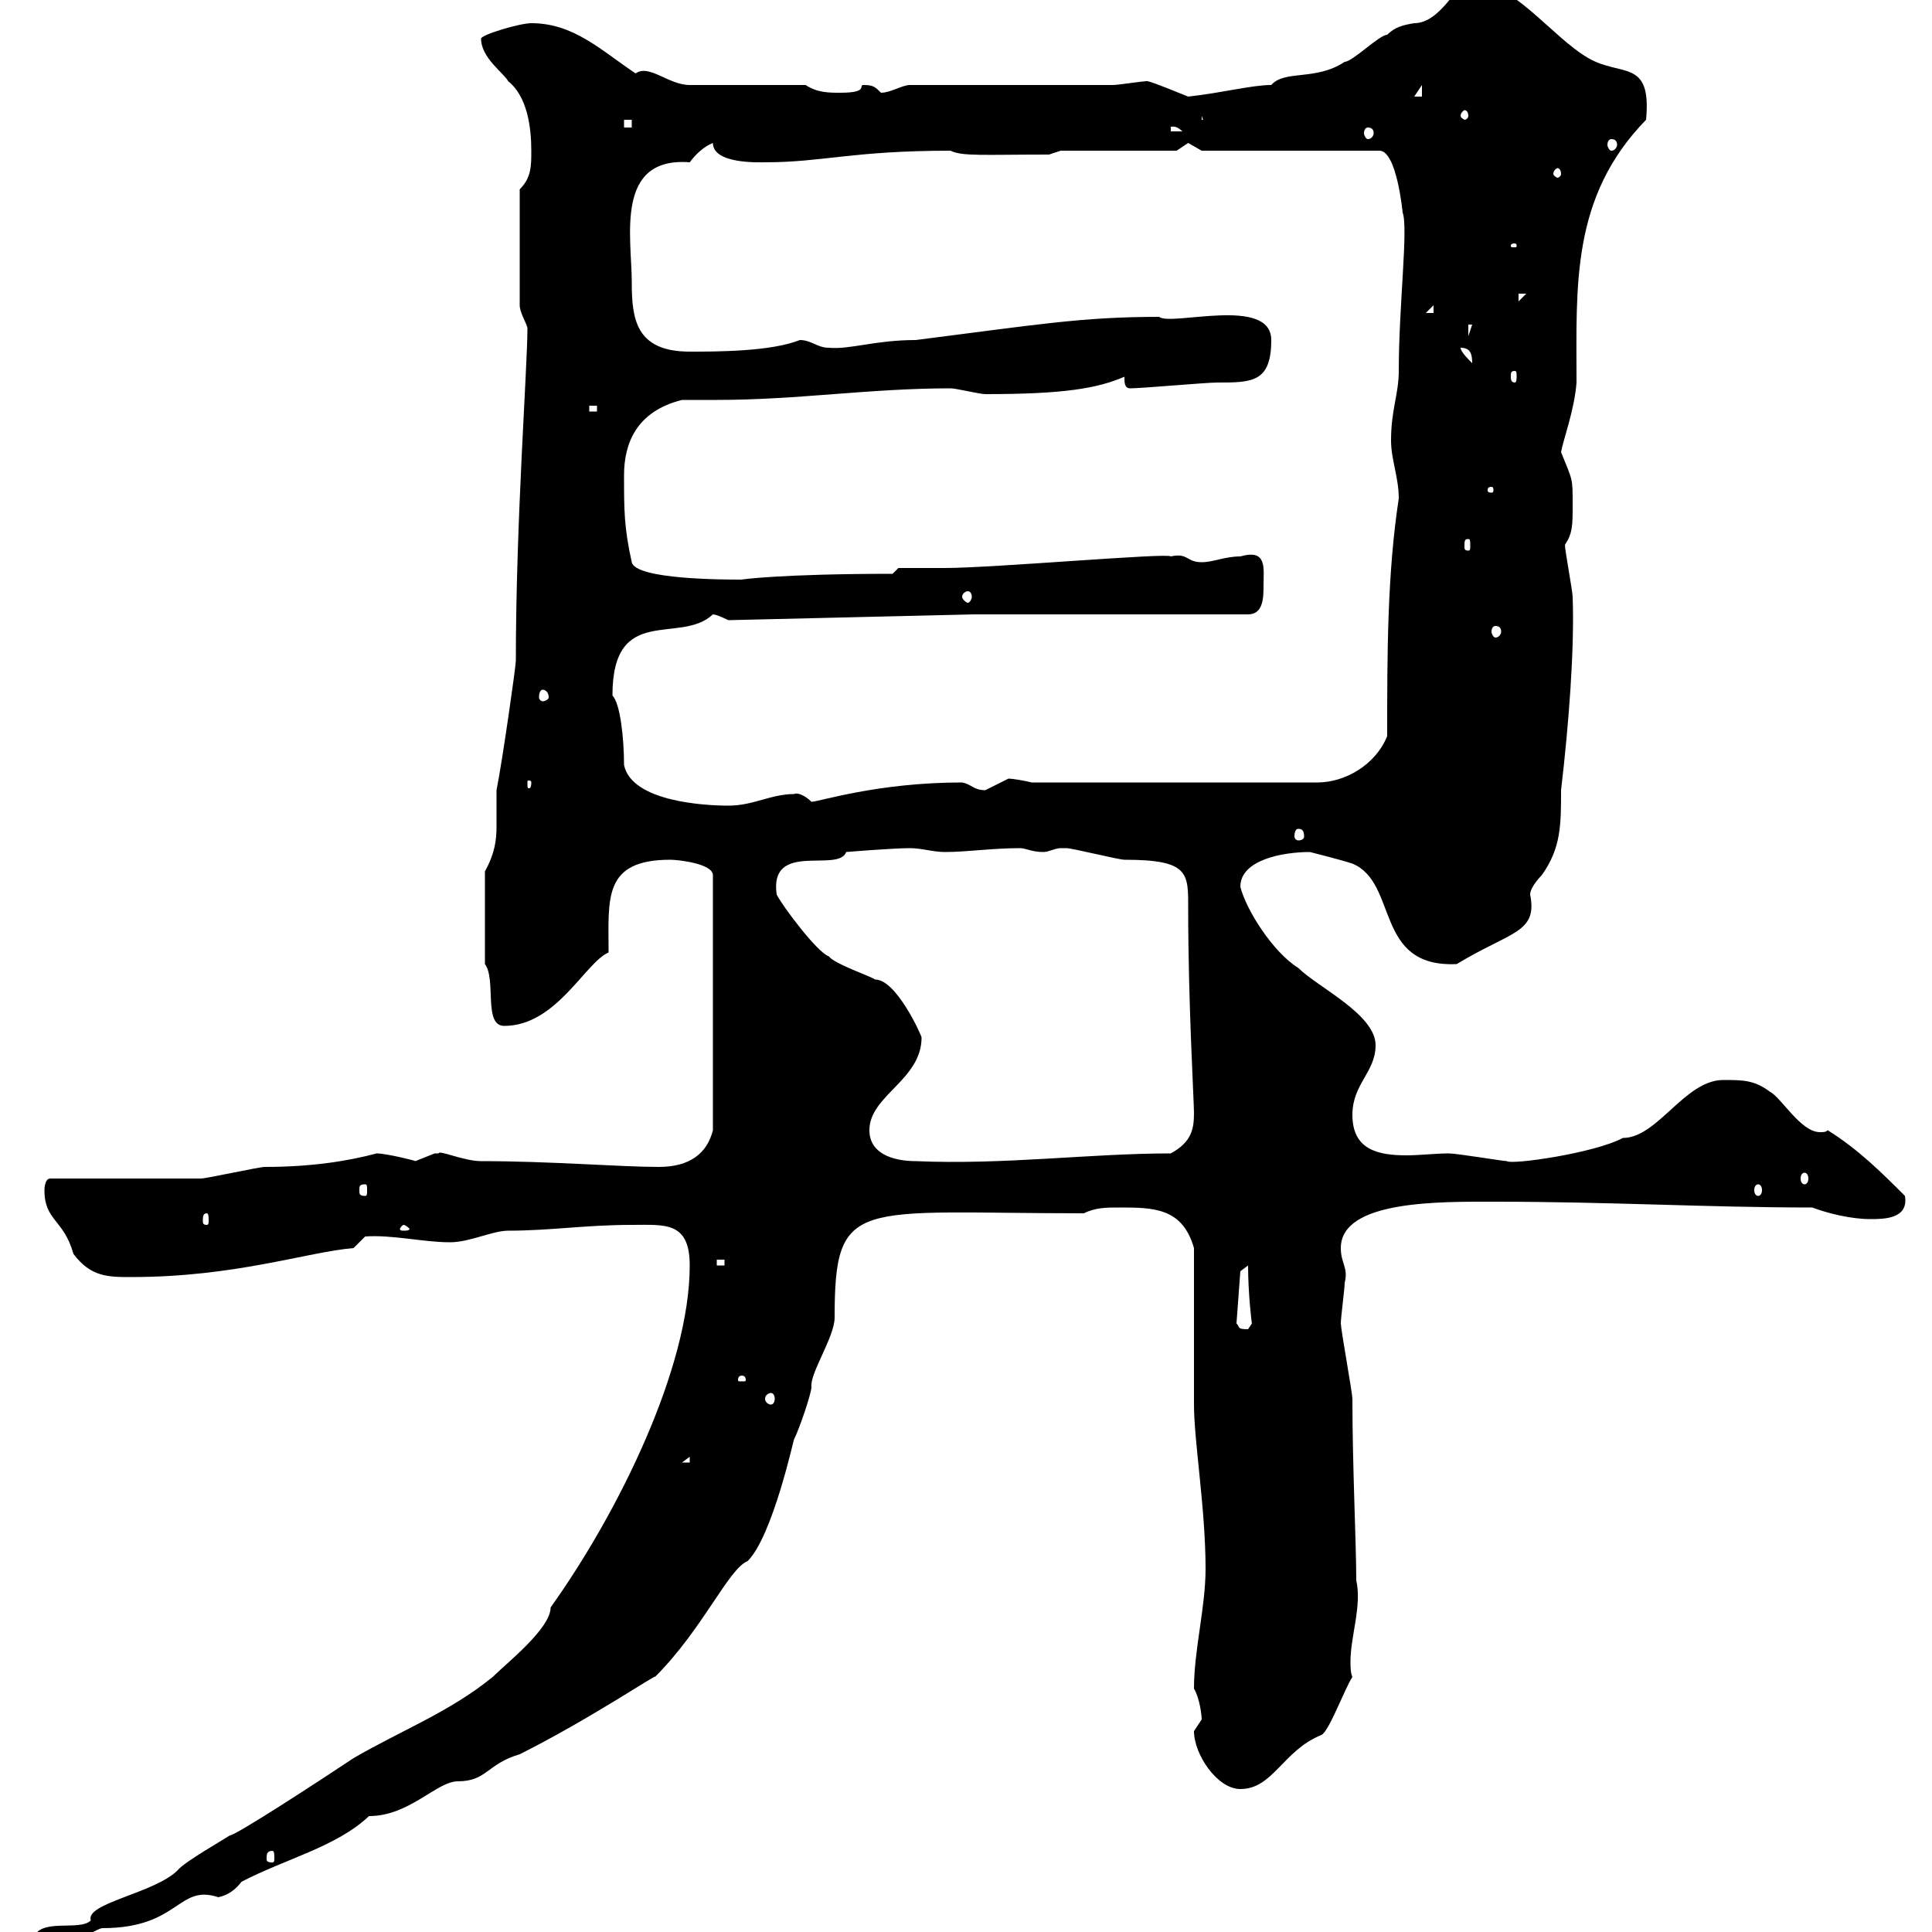 <svg xmlns="http://www.w3.org/2000/svg" xmlns:xlink="http://www.w3.org/1999/xlink" width="300" height="300"><path d="M5.10 301.20C6.60 304.20 8.10 302.70 8.70 303C9.60 303 15 299.40 15.90 299.40C27.90 299.40 27.60 292.50 33.90 294.60C35.40 294.30 36.60 293.40 37.50 292.20C44.40 288.60 52.20 286.80 57.30 282C63.60 282 67.80 276.60 71.10 276.60C75.60 276.60 75.60 273.90 80.70 272.40C91.50 267 102.60 259.50 101.70 260.40C109.20 252.90 113.10 243.60 116.10 242.40C120 238.50 123.30 223.20 123.30 223.50C124.20 221.70 126 216.30 126 215.40C125.70 213.30 129.60 207.60 129.60 204.60C129.60 185.70 132.90 188.40 168.30 188.40C170.10 187.50 171.90 187.50 173.70 187.50C179.10 187.50 183.60 187.50 185.40 193.80C185.40 197.40 185.40 214.50 185.40 218.10C185.40 223.80 187.20 234.30 187.20 243.60C187.20 249.60 185.40 256.20 185.40 262.20C186.30 263.70 186.60 266.40 186.60 267C186.60 267 185.40 268.80 185.40 268.80C185.40 272.40 189 277.80 192.60 277.80C197.70 277.80 199.20 271.80 205.20 269.40C206.40 268.80 208.80 262.20 210 260.40C209.70 259.80 209.70 258.60 209.70 258C209.70 254.10 211.50 249.30 210.60 245.40C210.60 239.70 210 227.70 210 217.20C210 216.30 208.20 206.40 208.20 205.50C208.20 204.60 208.80 200.10 208.80 199.20C209.40 196.80 208.20 196.20 208.20 193.80C208.20 186.30 223.80 186.60 232.20 186.60C249.90 186.60 265.20 187.50 281.40 187.50C283.80 188.40 287.40 189.30 290.40 189.30C292.50 189.30 296.40 189.30 295.80 185.70C292.20 182.10 288.60 178.50 283.80 175.50C283.50 175.80 283.20 175.80 282.60 175.80C279.60 175.80 276.60 170.40 274.80 169.50C272.40 167.70 270.60 167.70 267.60 167.70C261.60 167.70 257.40 176.70 252 176.70C247.50 179.10 234.60 180.90 234 180.30C233.40 180.30 226.20 179.10 225 179.10C222.90 179.10 220.50 179.40 218.40 179.40C213.90 179.40 210 178.50 210 173.10C210 168.30 213.60 166.50 213.60 162.30C213.60 157.50 204.60 153.30 201.60 150.30C197.70 147.90 193.50 141.30 192.60 137.70C192.60 133.50 199.20 132.30 203.40 132.30C203.40 132.30 208.20 133.50 210 134.10C217.20 137.10 213.30 150.30 226.20 149.70C234.60 144.60 238.80 144.90 237.60 138.90C237.60 137.70 239.40 135.90 239.40 135.90C242.40 131.70 242.40 128.10 242.40 122.70C243.60 112.50 244.50 100.80 244.20 92.70C244.20 91.80 243 85.50 243 84.60C244.20 82.80 244.20 81.60 244.20 78.30C244.20 74.10 244.20 74.70 242.40 70.20C242.70 68.40 244.50 63.60 244.80 59.40C244.80 44.40 243.90 30.60 255.60 18.60C256.50 9 251.70 12 246.60 9C240.90 5.70 234.60-3.30 228-3C226.50-3 223.80 3.60 219.60 3.60C217.80 3.90 216.60 4.20 215.40 5.40C214.20 5.40 210 9.60 208.80 9.60C204.30 12.60 199.50 10.80 197.40 13.20C194.40 13.20 189.90 14.40 184.50 15C183 14.40 179.40 12.90 178.20 12.60C177.30 12.60 173.70 13.20 172.80 13.20L141.30 13.20C140.10 13.20 138.30 14.40 136.80 14.40C135.90 13.50 135.60 13.20 134.10 13.20C133.20 13.20 135 14.40 130.50 14.40C128.70 14.40 126.90 14.40 125.10 13.20L107.10 13.20C103.80 13.20 100.80 9.90 98.70 11.40C93.30 7.80 89.10 3.60 82.50 3.60C80.70 3.60 74.70 5.40 74.70 6C74.70 9 78.30 11.40 78.90 12.60C81.90 15 82.50 19.80 82.50 23.40C82.50 25.80 82.50 27.60 80.70 29.40L80.70 47.40C80.70 48.60 81.90 50.40 81.90 51C81.90 57 80.10 81 80.10 102.60C80.10 103.50 78 118.20 77.10 122.70C77.10 125.10 77.10 126.90 77.10 128.40C77.10 130.50 76.80 132.60 75.30 135.30L75.30 149.70C77.10 152.10 75 159.30 78.30 159.30C86.40 159.30 90.90 149.40 94.50 147.90C94.50 139.50 93.60 133.50 104.10 133.50C105.30 133.50 110.70 134.10 110.70 135.90L110.70 175.50C109.80 179.10 107.10 181.20 102.30 181.20C96.30 181.20 85.50 180.30 74.70 180.30C72 180.30 68.10 178.50 68.10 179.10C68.10 179.10 67.50 179.10 67.50 179.10C67.50 179.10 64.50 180.30 64.50 180.30C64.80 180.30 60 179.10 58.50 179.10C54 180.30 48.30 181.20 41.10 181.20C40.20 181.20 32.10 183 31.20 183C27.60 183 11.40 183 7.80 183C6.90 183 6.90 184.80 6.90 184.80C6.90 189.60 9.90 189.30 11.40 194.70C14.10 198.30 16.80 198.30 20.40 198.30C36.60 198.30 47.70 194.40 54.90 193.80L56.70 192C60.90 191.70 65.70 192.90 69.90 192.90C72.90 192.90 76.50 191.10 78.90 191.10C85.50 191.10 90.90 190.20 98.10 190.20C103.20 190.20 107.10 189.60 107.10 196.50C107.10 212.40 96 234.90 85.50 249.60C85.50 252.90 78.60 258.30 76.50 260.40C69.90 265.80 62.10 268.80 54.90 273C49.50 276.60 36.60 285 35.70 285C34.80 285.60 28.50 289.20 27.60 290.40C24 294 13.20 295.50 14.10 298.20C12.30 300 6 297.60 5.10 301.20ZM42.30 287.40C42.60 287.40 42.60 288 42.60 288.60C42.60 288.90 42.60 289.20 42.30 289.20C41.40 289.20 41.40 288.90 41.40 288.60C41.40 288 41.40 287.40 42.30 287.40ZM107.10 226.20L107.10 227.10L105.90 227.10ZM119.70 216.30C120 216.30 120.30 216.60 120.30 217.20C120.30 217.80 120 218.10 119.70 218.10C119.40 218.10 118.80 217.80 118.80 217.20C118.80 216.60 119.40 216.30 119.70 216.30ZM115.20 213.60C115.80 213.60 115.80 214.20 115.80 214.20C115.80 214.50 115.80 214.50 115.20 214.50C114.60 214.50 114.60 214.50 114.60 214.20C114.60 214.20 114.60 213.60 115.20 213.60ZM192 205.50L192.60 197.40L193.80 196.50C193.80 201 194.40 205.80 194.40 205.50C194.40 205.50 193.80 206.40 193.80 206.40C192 206.40 192.60 206.10 192 205.50ZM111.30 195.60L112.50 195.60L112.50 196.50L111.30 196.50ZM62.70 190.20C63 190.20 63.60 190.80 63.60 190.80C63.60 191.10 63 191.10 62.70 191.10C62.40 191.10 62.10 191.10 62.10 190.80C62.10 190.80 62.40 190.20 62.70 190.20ZM32.10 188.40C32.40 188.40 32.40 189 32.40 189.60C32.40 189.90 32.40 190.20 32.10 190.20C31.50 190.20 31.50 189.90 31.50 189.60C31.50 189 31.50 188.40 32.10 188.40ZM56.70 183.90C57 183.90 57 184.20 57 184.80C57 185.40 57 185.70 56.70 185.70C55.80 185.70 55.80 185.40 55.80 184.80C55.80 184.20 55.80 183.90 56.70 183.90ZM273 183.90C273.30 183.90 273.60 184.20 273.60 184.80C273.60 185.40 273.30 185.70 273 185.70C272.70 185.70 272.40 185.40 272.40 184.80C272.40 184.20 272.70 183.90 273 183.90ZM280.20 182.10C280.50 182.10 280.80 182.40 280.80 183C280.80 183.60 280.50 183.90 280.20 183.90C279.90 183.90 279.60 183.60 279.60 183C279.60 182.40 279.90 182.10 280.20 182.10ZM135 175.50C135 170.10 143.10 167.70 143.10 161.10C143.10 160.80 139.20 152.10 135.90 152.10C135 151.50 129.60 149.70 128.70 148.50C126.90 147.90 121.50 140.70 120.60 138.90C119.40 130.50 130.20 135.60 131.40 132.30C131.40 132.30 138.60 131.70 141.30 131.70C143.10 131.70 144.90 132.30 146.70 132.30C150.30 132.30 153.90 131.70 158.40 131.70C159.30 131.70 160.20 132.30 162 132.30C162.90 132.30 163.80 131.70 164.70 131.70C165.60 131.70 165.60 131.70 165.60 131.70C166.50 131.70 173.70 133.50 174.60 133.50C184.80 133.50 184.50 135.60 184.50 141.30C184.50 155.70 185.40 171 185.40 172.80C185.40 175.20 185.10 177.30 181.80 179.10C169.20 179.10 156 180.90 142.20 180.30C138.60 180.30 135 179.10 135 175.50ZM201.60 128.70C202.20 128.70 202.50 129 202.50 129.90C202.50 130.20 202.20 130.50 201.60 130.50C201.30 130.50 201 130.20 201 129.90C201 129 201.30 128.70 201.60 128.70ZM95.10 108C95.10 93.60 105.60 100.20 110.70 95.40C111.30 95.40 113.10 96.30 113.10 96.30L151.20 95.40L193.80 95.40C196.20 95.40 196.20 92.70 196.20 90.90C196.20 88.20 196.80 85.20 192.60 86.40C190.20 86.40 188.40 87.30 186.60 87.30C184.20 87.30 184.50 85.80 181.80 86.40C181.50 85.80 154.20 88.20 146.70 88.20C145.80 88.20 140.40 88.20 139.50 88.20L138.60 89.10C121.20 89.10 114.90 90 115.20 90C112.50 90 98.70 90 98.10 87.30C96.90 81.90 96.90 79.20 96.90 73.80C96.90 69 98.70 63.90 105.90 62.10C107.70 62.10 109.50 62.10 111.30 62.10C123.90 62.10 135 60.30 147.60 60.30C148.50 60.30 152.10 61.20 153 61.20C165.30 61.20 170.40 60.30 174.60 58.50C174.60 59.40 174.60 60.30 175.50 60.30C177.30 60.30 187.20 59.40 189 59.40C194.40 59.40 197.40 59.40 197.40 52.80C197.40 45.90 181.80 50.70 180 49.20C168 49.20 161.10 50.40 142.20 52.80C135.90 52.80 132 54.30 128.70 54C126.90 54 126 52.80 124.20 52.80C119.70 54.60 111.30 54.60 107.10 54.60C98.70 54.60 98.10 49.50 98.10 43.80C98.10 36.90 95.40 24.30 107.10 25.20C108 24 109.20 22.80 110.70 22.20C110.70 25.50 117.90 25.20 118.80 25.20C127.80 25.20 132.30 23.40 147.60 23.40C149.40 24.30 152.70 24 162.90 24L164.70 23.40L182.70 23.40C182.70 23.40 184.50 22.20 184.50 22.20C184.50 22.20 186.60 23.40 186.60 23.40L214.20 23.40C216.90 23.40 217.80 33 217.80 33C218.70 35.40 217.20 47.40 217.20 57.60C217.20 61.20 216 63.60 216 68.40C216 71.40 217.20 74.10 217.20 77.40C215.40 89.10 215.40 101.70 215.40 114.30C213.60 118.80 208.80 121.50 204.60 121.50L160.20 121.50C159 121.20 157.20 120.90 156.60 120.90C156.60 120.90 153 122.70 153 122.70C151.20 122.70 150.90 121.80 149.40 121.50C136.20 121.50 127.20 124.50 126 124.50C125.10 123.60 123.90 123 123.30 123.30C119.70 123.30 117 125.10 113.10 125.10C109.50 125.10 98.10 124.50 96.90 118.80C96.90 114.60 96.30 109.20 95.10 108ZM82.50 121.50C82.50 122.40 82.20 122.40 82.20 122.40C81.90 122.40 81.90 122.40 81.90 121.50C81.90 121.20 81.90 121.20 82.20 121.20C82.20 121.20 82.50 121.20 82.50 121.50ZM84.30 107.10C84.60 107.10 85.20 107.40 85.20 108.30C85.20 108.60 84.60 108.90 84.30 108.90C84 108.90 83.70 108.60 83.70 108.30C83.70 107.40 84 107.10 84.30 107.10ZM232.20 97.20C232.80 97.20 233.10 97.50 233.10 98.10C233.10 98.40 232.80 99 232.20 99C231.90 99 231.60 98.40 231.60 98.10C231.60 97.50 231.90 97.20 232.20 97.20ZM150.30 91.80C150.60 91.80 150.90 92.10 150.90 92.70C150.90 93 150.60 93.60 150.30 93.60C150 93.60 149.40 93 149.40 92.70C149.40 92.10 150 91.80 150.30 91.80ZM228 83.70C228.30 83.70 228.30 84 228.30 84.90C228.30 85.20 228.30 85.50 228 85.50C227.40 85.50 227.40 85.20 227.40 84.90C227.40 84 227.40 83.70 228 83.70ZM231.60 75.60C231.90 75.60 231.90 75.90 231.90 76.20C231.90 76.20 231.90 76.50 231.60 76.50C231 76.50 231 76.20 231 76.20C231 75.90 231 75.60 231.60 75.60ZM91.50 63L92.70 63L92.70 63.90L91.50 63.90ZM235.20 57.60C235.50 57.60 235.50 57.90 235.50 58.50C235.50 58.80 235.50 59.40 235.20 59.40C234.60 59.40 234.60 58.80 234.60 58.50C234.60 57.90 234.60 57.60 235.20 57.60ZM226.80 54C228.30 54 228.60 54.90 228.60 56.40C228 55.80 226.80 54.60 226.80 54ZM228 50.40L228.60 50.40L228 52.20ZM222.60 47.40L222.60 48.60L221.40 48.60ZM235.80 45.60L237 45.60L235.80 46.80ZM235.20 37.80C235.50 37.80 235.50 38.10 235.50 38.10C235.50 38.40 235.50 38.40 235.20 38.40C234.60 38.40 234.60 38.40 234.60 38.10C234.60 38.10 234.60 37.80 235.20 37.80ZM242.40 27C242.40 27.30 242.10 27.60 241.80 27.60C241.80 27.60 241.20 27.30 241.20 27C241.20 26.40 241.80 26.10 241.80 26.10C242.10 26.10 242.40 26.40 242.40 27ZM250.20 21.60C250.80 21.60 251.10 21.90 251.10 22.50C251.10 22.80 250.80 23.40 250.20 23.40C249.90 23.40 249.60 22.80 249.60 22.50C249.60 21.90 249.90 21.60 250.20 21.60ZM181.80 19.80C181.50 19.80 182.40 19.20 183.60 20.40L181.80 20.40ZM212.40 19.80C213 19.80 213.30 20.10 213.30 20.70C213.30 21 213 21.60 212.40 21.60C212.10 21.60 211.80 21 211.80 20.70C211.80 20.10 212.10 19.80 212.40 19.80ZM96.90 18.60L98.10 18.60L98.10 19.80L96.90 19.80ZM186.60 18L187.20 19.80L187.20 18.60L186.60 18.60ZM228 18C228 18.30 227.70 18.60 227.40 18.60C227.40 18.60 226.80 18.30 226.80 18C226.80 17.40 227.40 17.10 227.40 17.10C227.70 17.10 228 17.40 228 18ZM220.80 13.20L220.80 15L219.60 15Z"/></svg>